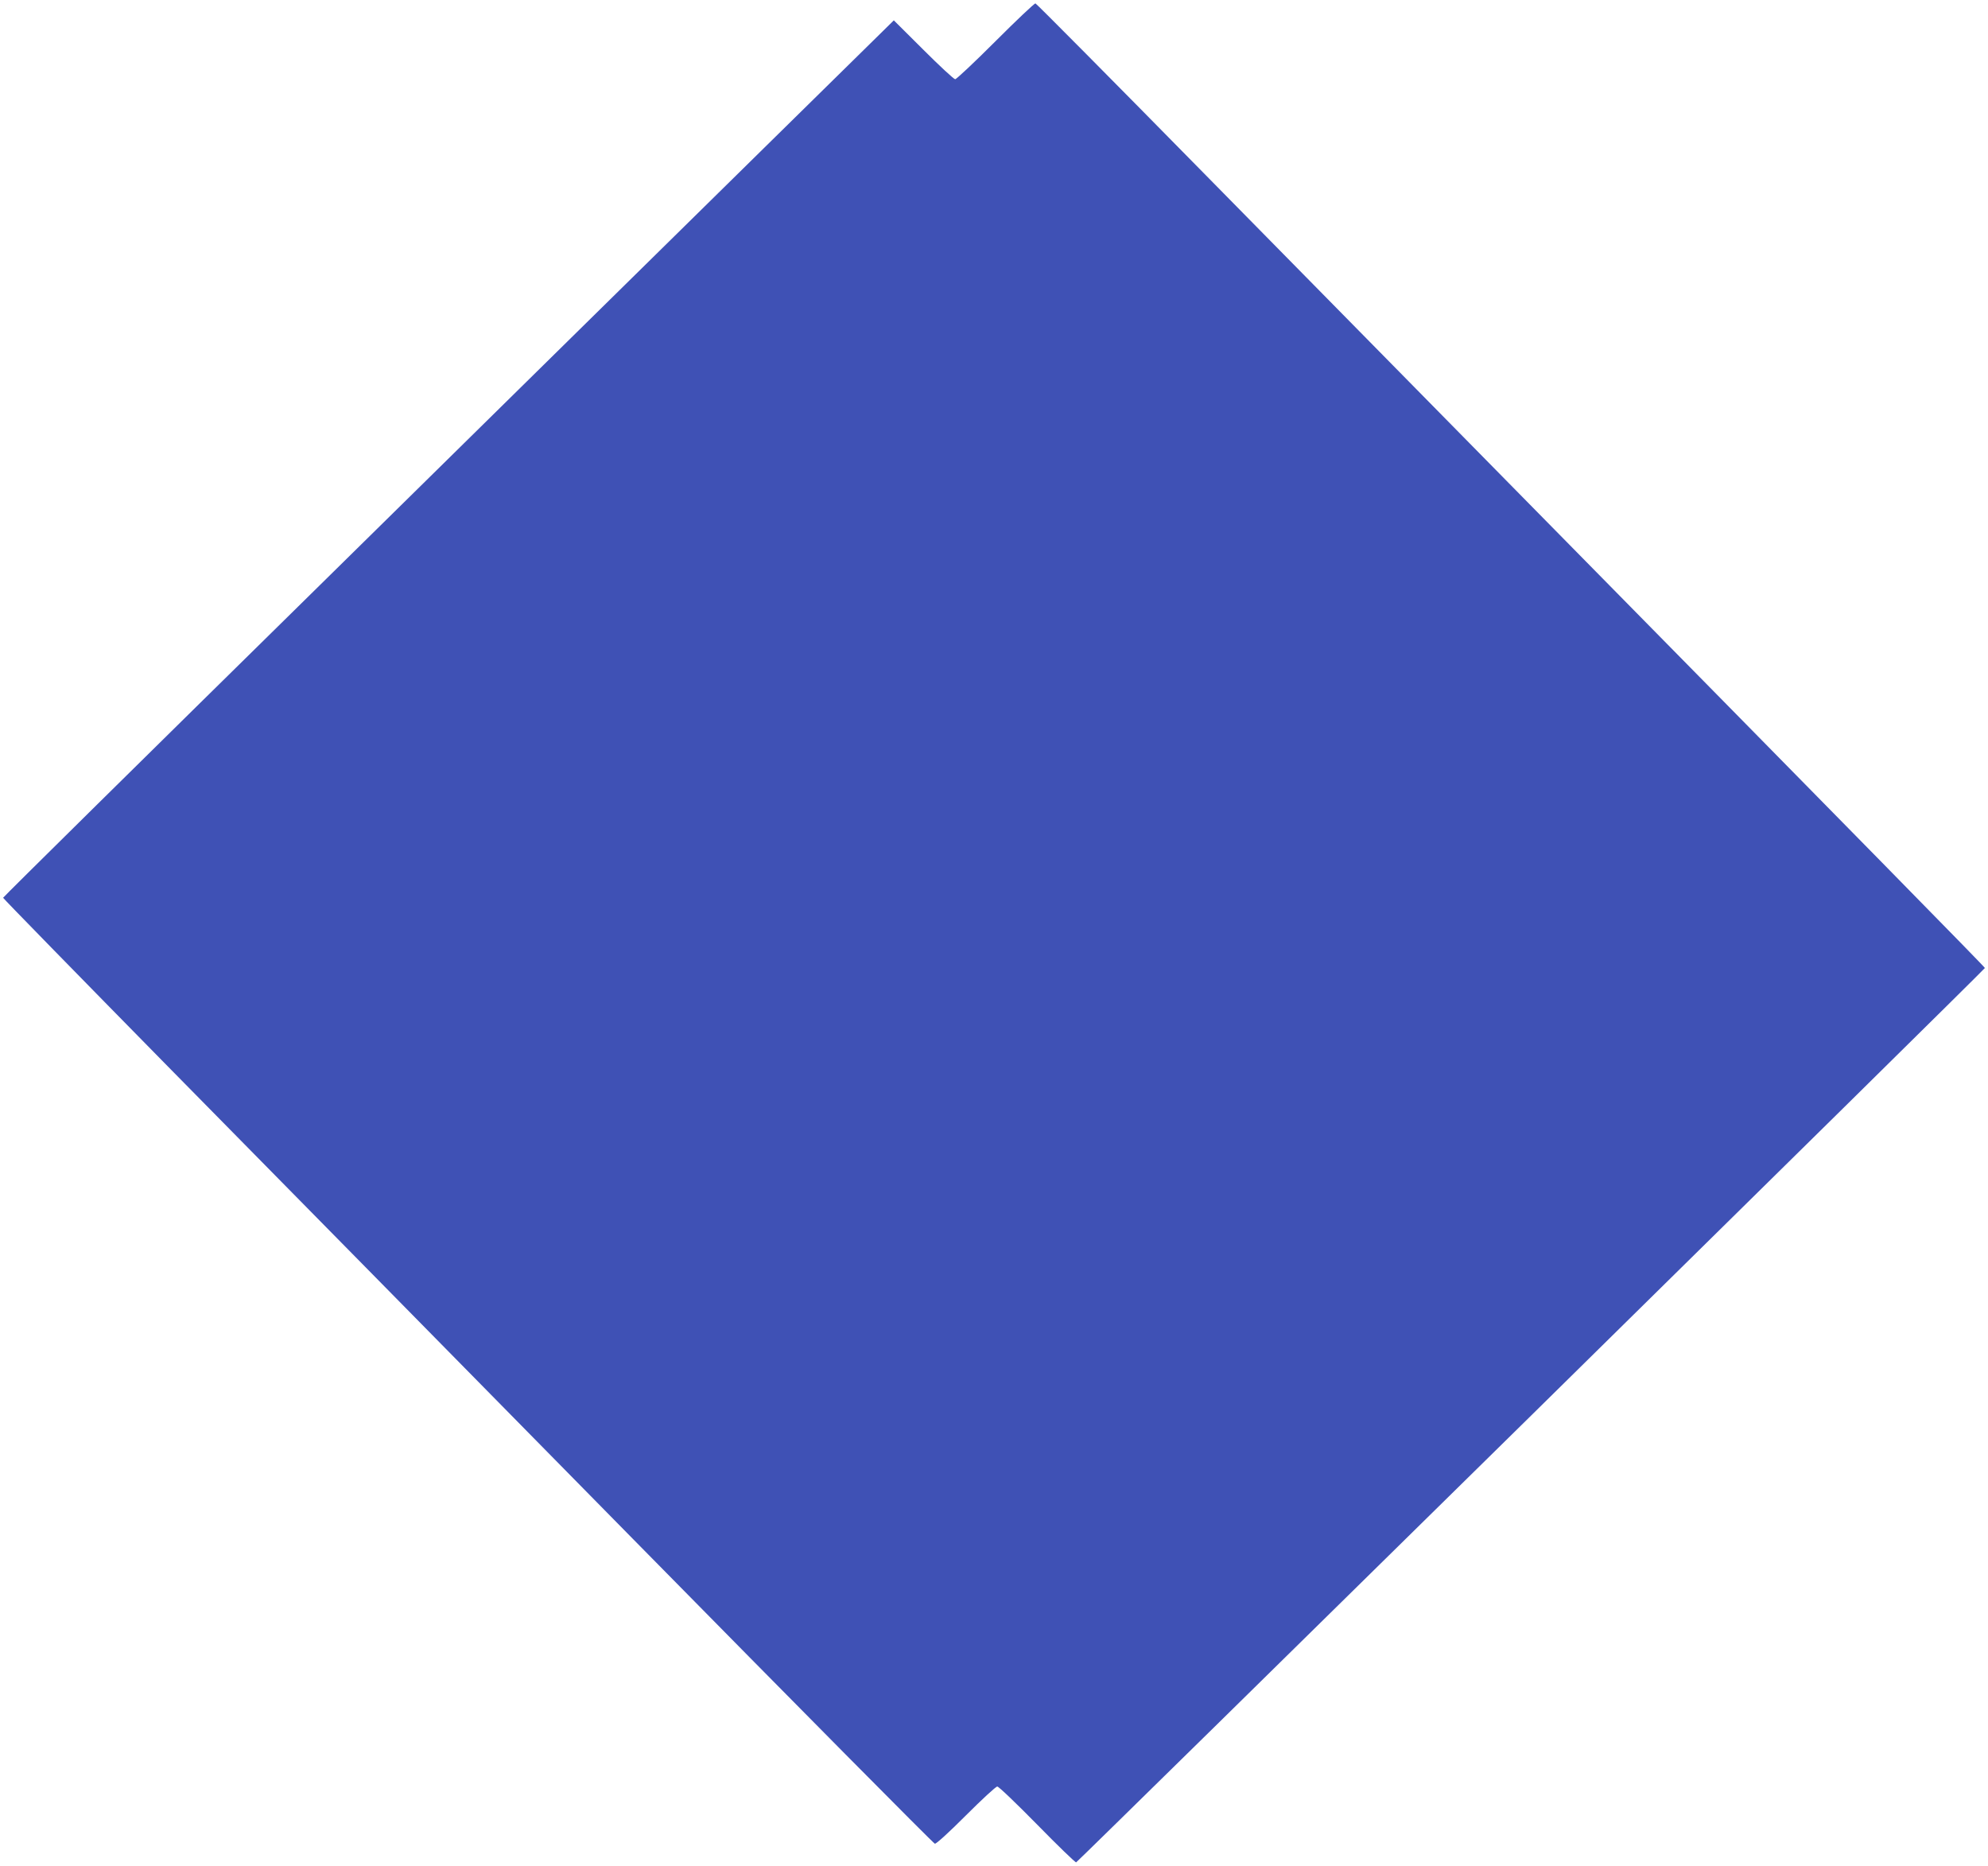 <?xml version="1.0" standalone="no"?>
<!DOCTYPE svg PUBLIC "-//W3C//DTD SVG 20010904//EN"
 "http://www.w3.org/TR/2001/REC-SVG-20010904/DTD/svg10.dtd">
<svg version="1.0" xmlns="http://www.w3.org/2000/svg"
 width="1280pt" height="1201pt" viewBox="0 0 1280 1201"
 preserveAspectRatio="xMidYMid meet">
<g transform="translate(0,1201) scale(0.1,-0.1)"
fill="#3f51b5" stroke="none">
<path d="M6410 11745 c-135 -135 -252 -245 -260 -245 -8 0 -100 85 -205 190
l-190 189 -835 -821 c-459 -452 -1750 -1721 -2867 -2821 -1118 -1099 -2033
-2002 -2033 -2006 0 -4 478 -493 1062 -1087 585 -593 1931 -1961 2992 -3039
1061 -1078 1936 -1961 1945 -1963 10 -1 89 71 201 183 102 102 192 185 201
185 10 0 125 -111 258 -246 132 -135 245 -244 250 -242 13 5 5851 5748 5851
5757 0 6 -764 784 -3080 3136 -476 484 -1351 1373 -1944 1975 -592 602 -1082
1096 -1089 1098 -7 1 -122 -108 -257 -243z"/>
</g>
</svg>

